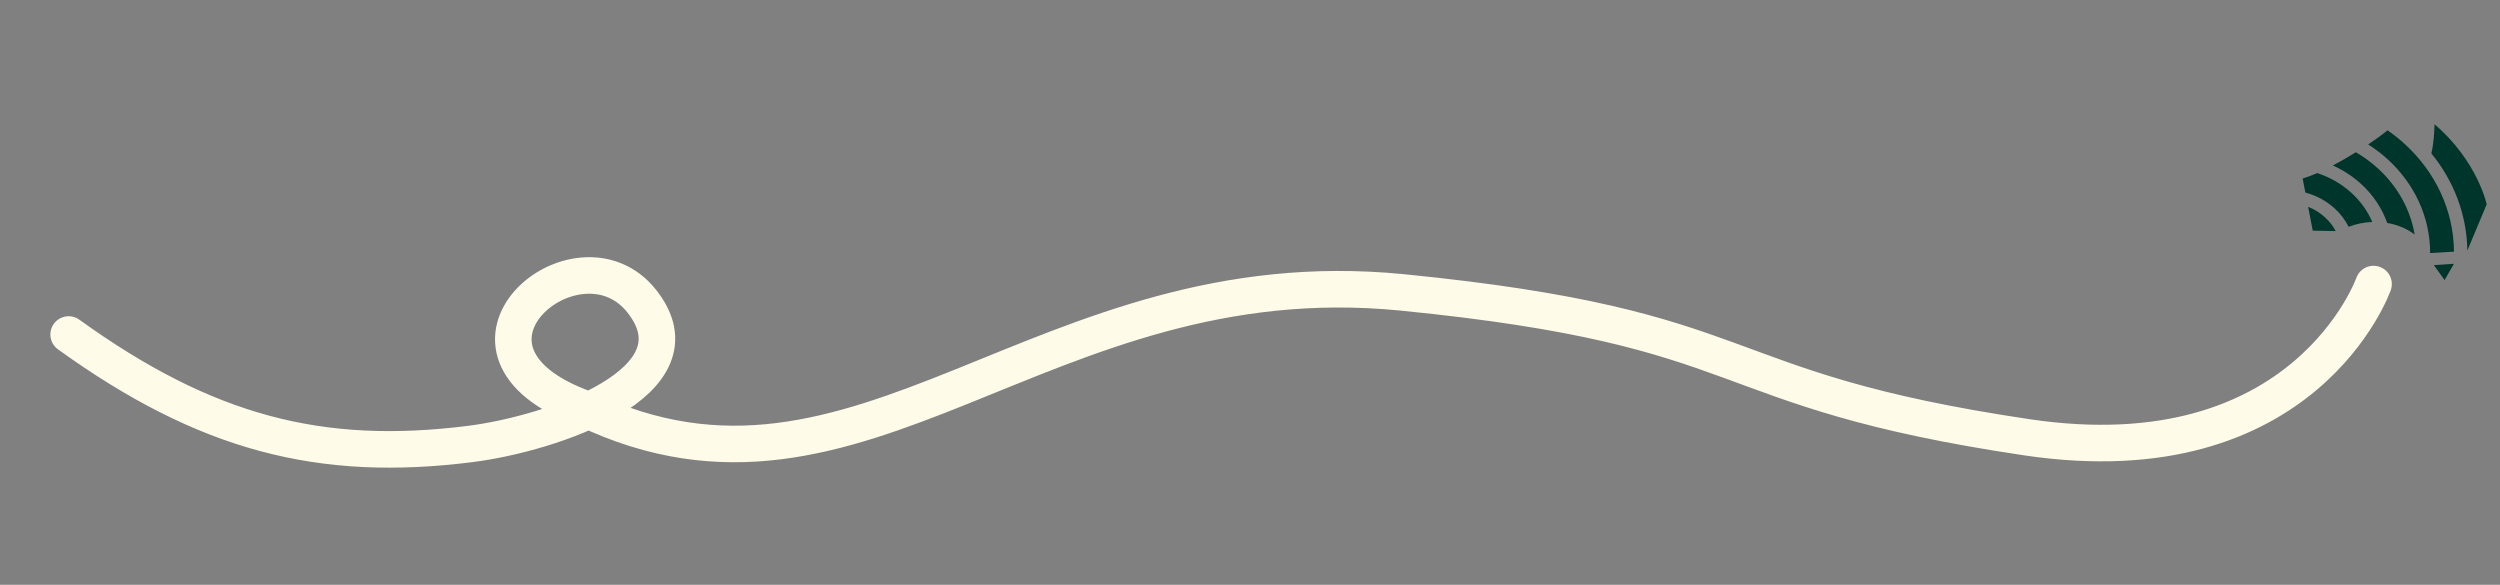 <?xml version="1.0" encoding="UTF-8"?> <svg xmlns="http://www.w3.org/2000/svg" width="342" height="80" viewBox="0 0 342 80" fill="none"><rect x="0" y="0" width="342" height="80" fill="#808080" stroke="none"/><path d="M9.39 45.76C28.15 59.27 43.84 63.34 64.38 60.73C75.46 59.32 96.54 52.27 87.8 41.21C79.06 30.15 57.81 47.91 80.04 55.93C117.84 73.96 142.35 35.09 191.83 40C241.31 44.91 232.98 53.23 277.28 59.82C315.35 65.49 324.7 38.86 324.7 38.86" stroke="#FFFBE9" stroke-width="5" stroke-linecap="round"></path><path fill-rule="evenodd" clip-rule="evenodd" d="M337.534 34.278L340.18 27.948C340.18 27.948 338.911 22.007 333.046 17C333.046 17 333.018 19.246 332.612 20.989C335.642 24.7 337.459 29.292 337.534 34.278ZM332.441 34.619L335.705 34.425C335.659 28.688 333.104 23.498 329.005 19.735C328.256 19.047 327.456 18.412 326.616 17.824C326.004 18.333 325.072 19.021 323.969 19.761C324.946 20.38 325.861 21.083 326.701 21.85C330.24 25.114 332.441 29.617 332.441 34.588V34.619ZM326.57 30.499C327.947 30.735 329.245 31.26 330.32 32.079C329.731 28.583 327.936 25.455 325.329 23.067C324.409 22.222 323.386 21.466 322.283 20.826C321.282 21.451 320.208 22.075 319.139 22.637C320.585 23.288 321.9 24.154 323.026 25.188C324.626 26.657 325.855 28.473 326.57 30.499ZM321.294 31.029C322.323 30.625 323.426 30.405 324.529 30.368C323.889 28.867 322.917 27.523 321.7 26.405C320.385 25.198 318.784 24.259 316.995 23.676C316.298 23.98 315.623 24.238 315 24.421L315.372 26.342C316.909 26.752 318.287 27.507 319.39 28.52C320.179 29.239 320.825 30.09 321.294 31.029ZM332.949 36.262L334.418 38.314L335.699 36.089L332.949 36.262ZM316.383 31.554L319.522 31.612C319.156 30.914 318.664 30.279 318.07 29.738C317.407 29.129 316.623 28.636 315.755 28.29L316.383 31.554Z" fill="#00352B"></path></svg> 